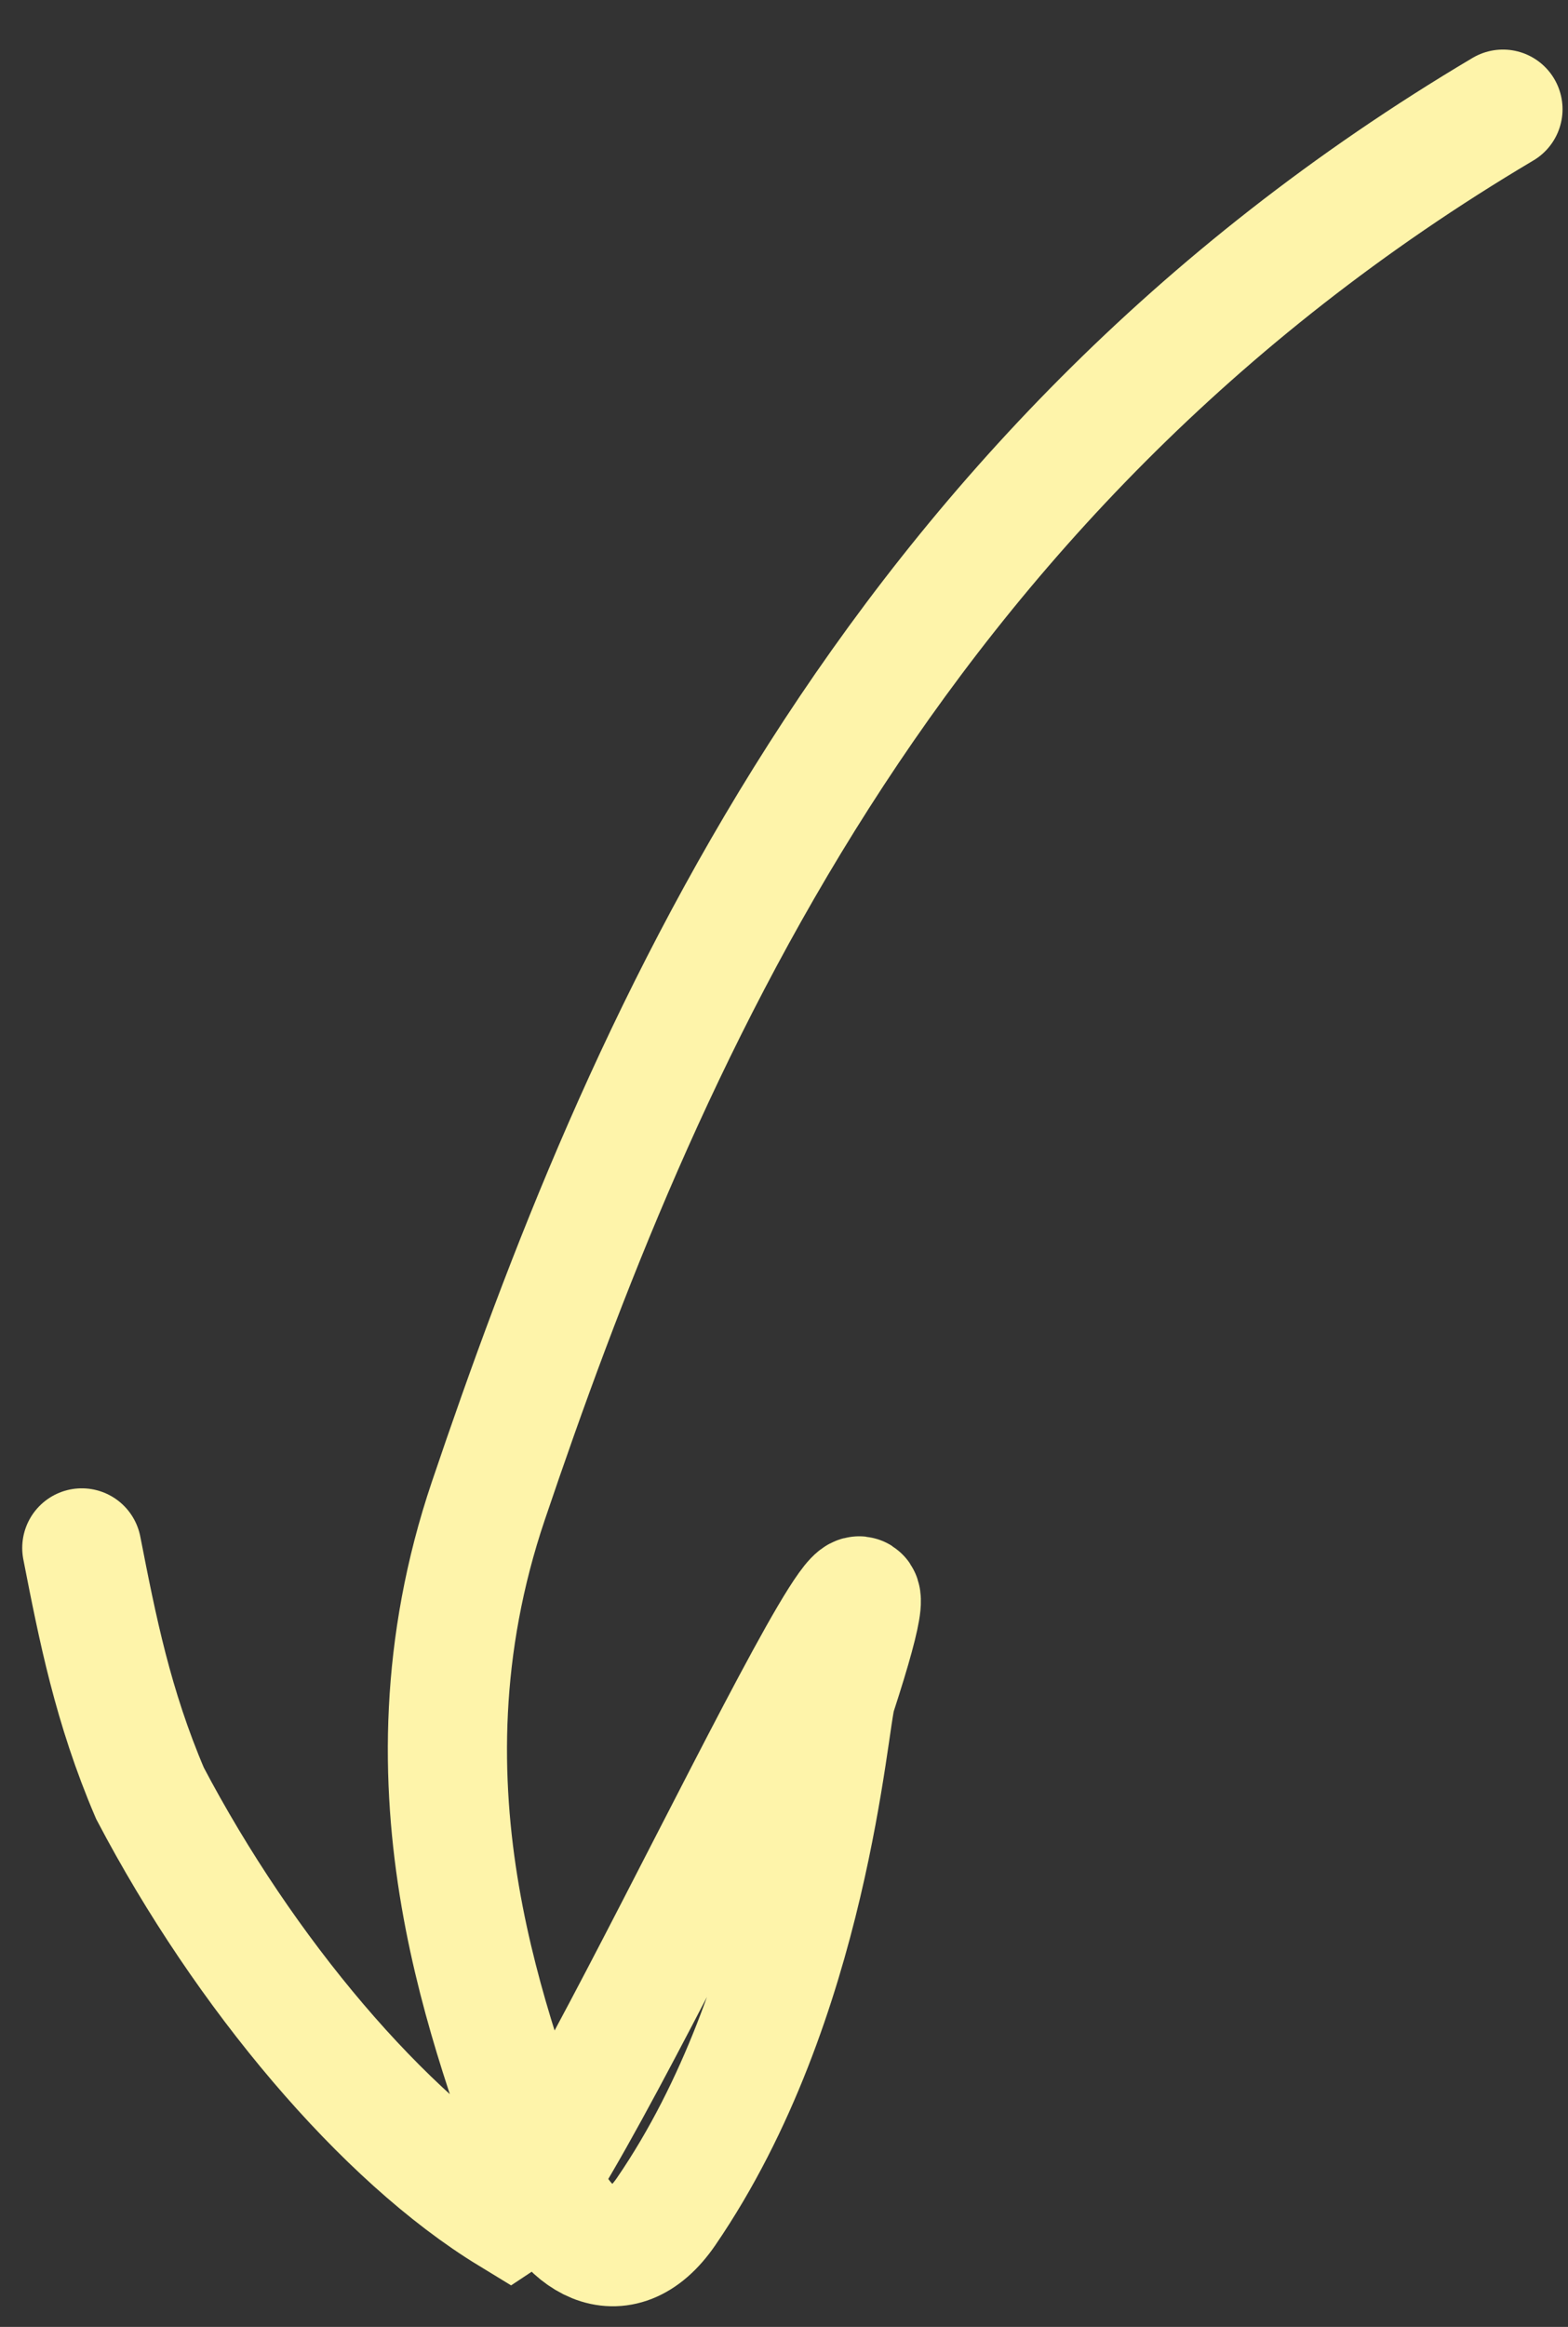 <?xml version="1.0" encoding="UTF-8"?> <svg xmlns="http://www.w3.org/2000/svg" width="29" height="43" viewBox="0 0 29 43" fill="none"><rect x="0" y="0" width="29" height="43" fill="#333333" stroke="none"/><path d="M27.797 2.018C16.287 8.843 11.827 19.472 9.032 27.733C7.206 33.132 9.146 37.661 10.011 40.226C10.401 41.384 11.468 42.112 12.322 40.865C14.984 36.977 15.314 31.798 15.472 31.314C17.79 24.201 10.614 40.149 9.43 40.928C7.09 39.503 4.526 36.471 2.774 33.139C2.086 31.531 1.804 30.09 1.513 28.605" stroke="#FEF4AA" stroke-width="2.204" stroke-linecap="round"></path></svg> 